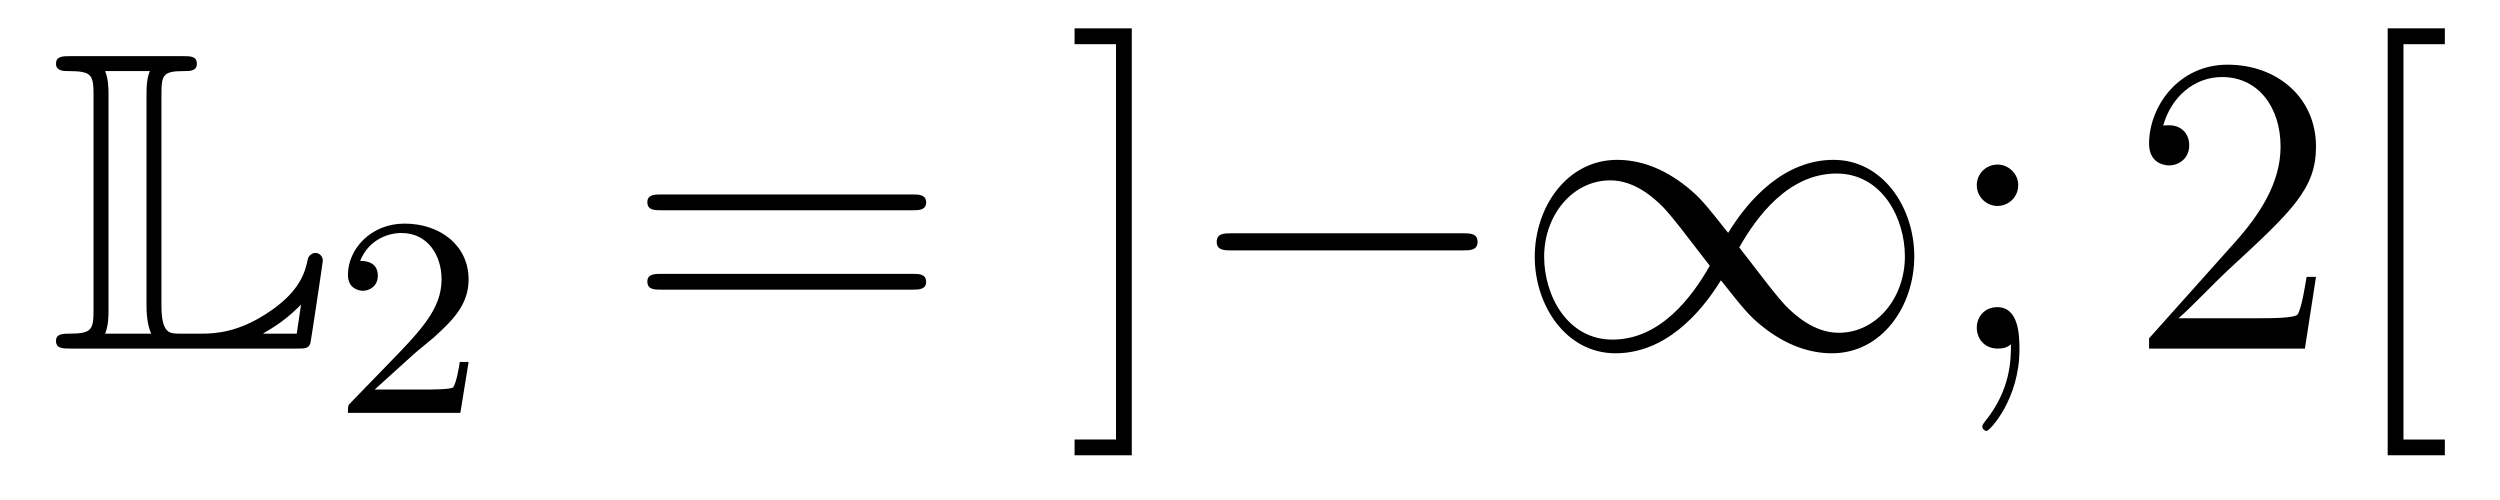 <?xml version='1.0'?>
<!-- This file was generated by dvisvgm 1.14.1 -->
<svg height='14pt' version='1.1' viewBox='0 -14 70 14' width='70pt' xmlns='http://www.w3.org/2000/svg' xmlns:xlink='http://www.w3.org/1999/xlink'>
<g id='page1'>
<g transform='matrix(1 0 0 1 -127 650)'>
<path d='M131.52 -661.329C131.52 -661.914 131.556 -662.01 132.177 -662.01C132.309 -662.01 132.512 -662.01 132.512 -662.213C132.512 -662.428 132.333 -662.428 132.118 -662.428H128.974C128.759 -662.428 128.568 -662.428 128.568 -662.213C128.568 -662.01 128.794 -662.01 128.89 -662.01C129.572 -662.01 129.619 -661.914 129.619 -661.329V-655.34C129.619 -654.778 129.583 -654.658 128.95 -654.658C128.771 -654.658 128.568 -654.658 128.568 -654.455C128.568 -654.24 128.759 -654.24 128.974 -654.24H135.309C135.537 -654.24 135.644 -654.24 135.692 -654.395C135.704 -654.431 136.039 -656.655 136.039 -656.703C136.039 -656.834 135.931 -656.918 135.835 -656.918S135.644 -656.846 135.62 -656.75C135.548 -656.404 135.417 -655.818 134.425 -655.196C133.66 -654.706 133.05 -654.658 132.656 -654.658H132.034C131.747 -654.658 131.52 -654.658 131.52 -655.459V-661.329ZM130.038 -661.353C130.038 -661.496 130.038 -661.795 129.942 -662.01H131.197C131.102 -661.795 131.102 -661.508 131.102 -661.353V-655.435C131.102 -655.005 131.185 -654.766 131.233 -654.658H129.942C130.038 -654.873 130.038 -655.173 130.038 -655.316V-661.353ZM135.309 -654.658H134.377V-654.67C134.915 -654.969 135.226 -655.268 135.429 -655.471L135.309 -654.658Z' fill-rule='evenodd'/>
<path d='M138.567 -654.066C138.695 -654.185 139.029 -654.448 139.157 -654.56C139.651 -655.014 140.121 -655.452 140.121 -656.177C140.121 -657.125 139.324 -657.739 138.328 -657.739C137.372 -657.739 136.742 -657.014 136.742 -656.305C136.742 -655.914 137.053 -655.858 137.165 -655.858C137.332 -655.858 137.579 -655.978 137.579 -656.281C137.579 -656.695 137.181 -656.695 137.085 -656.695C137.316 -657.277 137.85 -657.476 138.24 -657.476C138.982 -657.476 139.364 -656.847 139.364 -656.177C139.364 -655.348 138.782 -654.743 137.842 -653.779L136.838 -652.743C136.742 -652.655 136.742 -652.639 136.742 -652.44H139.89L140.121 -653.866H139.874C139.85 -653.707 139.786 -653.308 139.691 -653.157C139.643 -653.093 139.037 -653.093 138.91 -653.093H137.491L138.567 -654.066Z' fill-rule='evenodd'/>
<path d='M152.549 -658.113C152.716 -658.113 152.932 -658.113 152.932 -658.328C152.932 -658.555 152.728 -658.555 152.549 -658.555H145.508C145.341 -658.555 145.126 -658.555 145.126 -658.34C145.126 -658.113 145.329 -658.113 145.508 -658.113H152.549ZM152.549 -655.89C152.716 -655.89 152.932 -655.89 152.932 -656.105C152.932 -656.332 152.728 -656.332 152.549 -656.332H145.508C145.341 -656.332 145.126 -656.332 145.126 -656.117C145.126 -655.89 145.329 -655.89 145.508 -655.89H152.549Z' fill-rule='evenodd'/>
<path d='M158.69 -663.206H157.088V-662.763H158.248V-651.694H157.088V-651.252H158.69V-663.206Z' fill-rule='evenodd'/>
<path d='M167.953 -656.989C168.156 -656.989 168.372 -656.989 168.372 -657.228C168.372 -657.468 168.156 -657.468 167.953 -657.468H161.486C161.283 -657.468 161.068 -657.468 161.068 -657.228C161.068 -656.989 161.283 -656.989 161.486 -656.989H167.953ZM175.388 -657.48C174.743 -658.293 174.599 -658.472 174.228 -658.771C173.559 -659.308 172.89 -659.524 172.28 -659.524C170.881 -659.524 169.973 -658.209 169.973 -656.81C169.973 -655.435 170.858 -654.108 172.232 -654.108C173.607 -654.108 174.599 -655.196 175.185 -656.152C175.83 -655.34 175.974 -655.16 176.344 -654.862C177.014 -654.324 177.683 -654.108 178.293 -654.108C179.692 -654.108 180.6 -655.423 180.6 -656.822C180.6 -658.197 179.715 -659.524 178.341 -659.524C176.966 -659.524 175.974 -658.436 175.388 -657.48ZM175.699 -657.073C176.189 -657.934 177.074 -659.141 178.424 -659.141C179.692 -659.141 180.337 -657.898 180.337 -656.822C180.337 -655.651 179.536 -654.682 178.484 -654.682C177.791 -654.682 177.253 -655.184 177.002 -655.435C176.703 -655.758 176.428 -656.129 175.699 -657.073ZM174.874 -656.559C174.384 -655.698 173.499 -654.491 172.149 -654.491C170.881 -654.491 170.236 -655.734 170.236 -656.81C170.236 -657.982 171.037 -658.95 172.089 -658.95C172.782 -658.95 173.32 -658.448 173.571 -658.197C173.87 -657.874 174.145 -657.503 174.874 -656.559Z' fill-rule='evenodd'/>
<path d='M183.51 -658.818C183.51 -659.141 183.234 -659.392 182.935 -659.392C182.589 -659.392 182.35 -659.117 182.35 -658.818C182.35 -658.46 182.649 -658.233 182.924 -658.233C183.246 -658.233 183.51 -658.484 183.51 -658.818ZM183.306 -654.36C183.306 -653.941 183.306 -653.092 182.577 -652.196C182.505 -652.1 182.505 -652.076 182.505 -652.053C182.505 -651.993 182.565 -651.933 182.625 -651.933C182.709 -651.933 183.545 -652.818 183.545 -654.216C183.545 -654.658 183.51 -655.4 182.924 -655.4C182.577 -655.4 182.35 -655.137 182.35 -654.826C182.35 -654.503 182.577 -654.24 182.935 -654.24C183.163 -654.24 183.246 -654.312 183.306 -654.36Z' fill-rule='evenodd'/>
<path d='M191.848 -656.248H191.585C191.549 -656.045 191.453 -655.387 191.334 -655.196C191.25 -655.089 190.569 -655.089 190.21 -655.089H187.999C188.322 -655.364 189.051 -656.129 189.362 -656.416C191.178 -658.089 191.848 -658.711 191.848 -659.894C191.848 -661.269 190.76 -662.189 189.373 -662.189C187.987 -662.189 187.174 -661.006 187.174 -659.978C187.174 -659.368 187.7 -659.368 187.736 -659.368C187.987 -659.368 188.298 -659.547 188.298 -659.93C188.298 -660.265 188.07 -660.492 187.736 -660.492C187.628 -660.492 187.604 -660.492 187.568 -660.48C187.796 -661.293 188.441 -661.843 189.218 -661.843C190.234 -661.843 190.856 -660.994 190.856 -659.894C190.856 -658.878 190.27 -657.993 189.589 -657.228L187.174 -654.527V-654.24H191.537L191.848 -656.248ZM195.456 -651.252V-651.694H194.297V-662.763H195.456V-663.206H193.855V-651.252H195.456Z' fill-rule='evenodd'/>
</g>
</g>
</svg>
